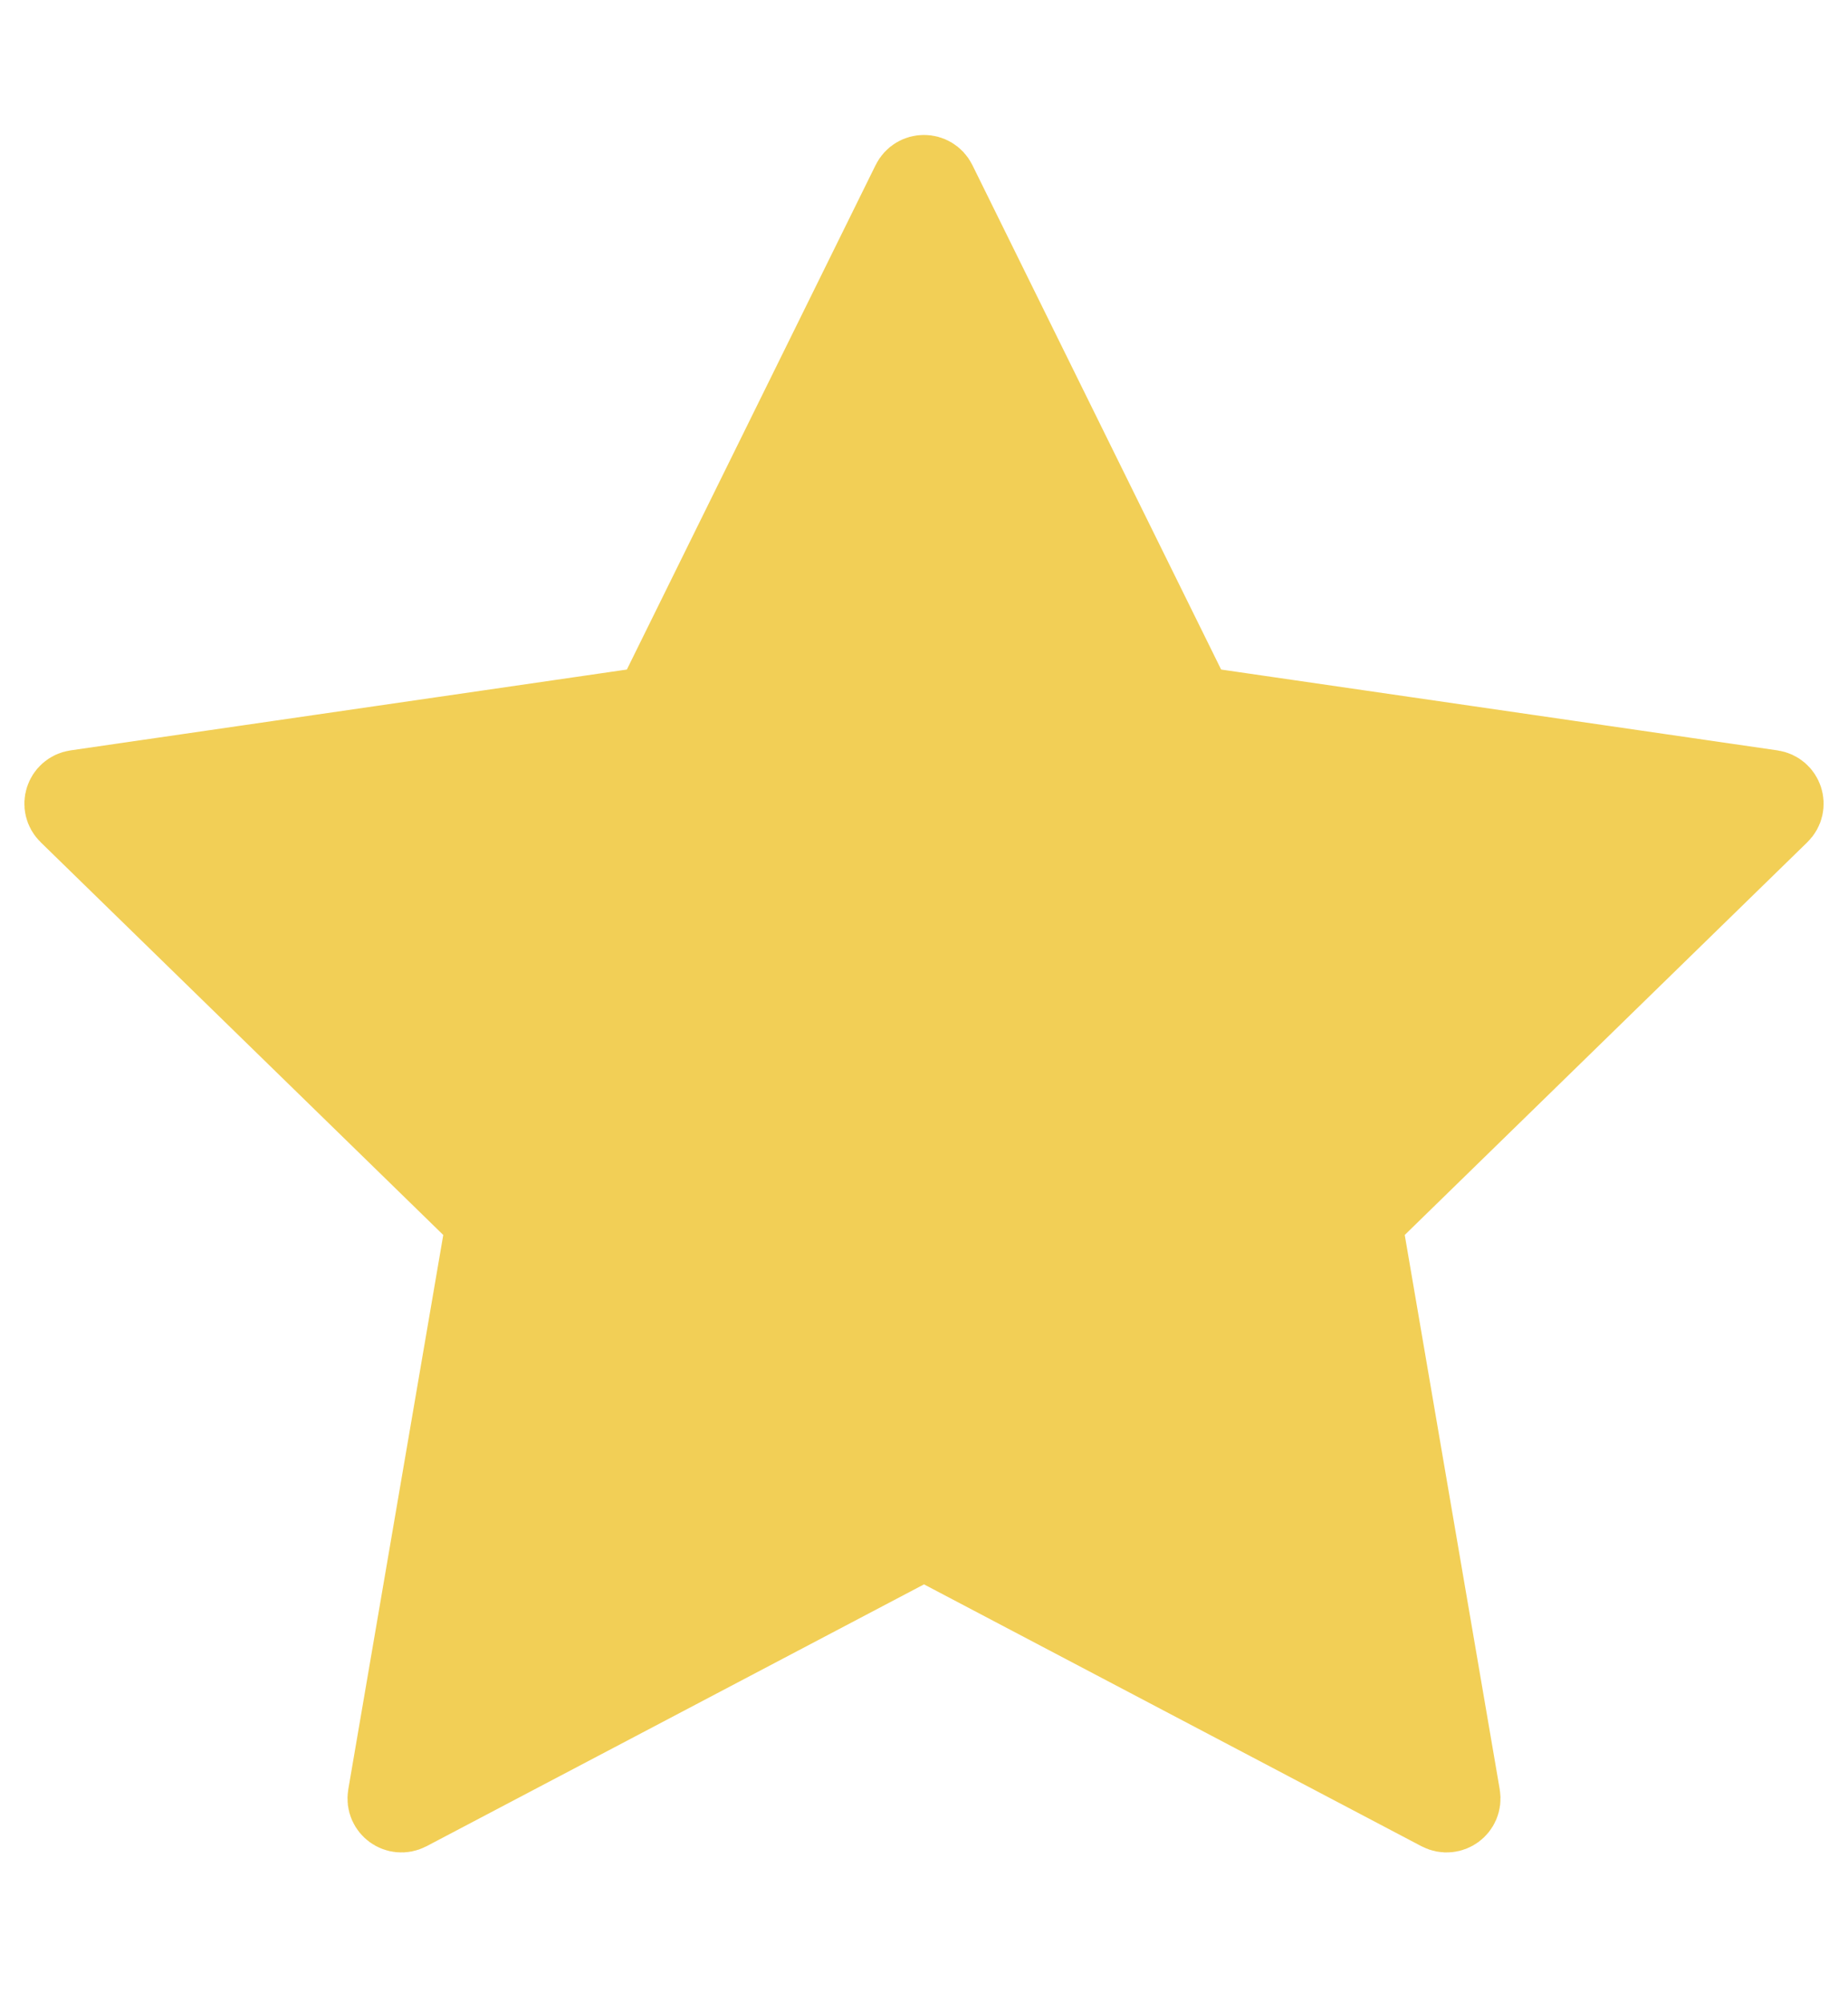 <svg width="12" height="13" viewBox="0 0 12 13" fill="none" xmlns="http://www.w3.org/2000/svg">
<path d="M5.91 1.182C5.947 1.107 6.053 1.107 6.09 1.182L7.74 4.526C7.755 4.555 7.783 4.576 7.815 4.581L11.506 5.117C11.588 5.129 11.621 5.229 11.561 5.287L8.891 7.89C8.867 7.913 8.856 7.946 8.862 7.979L9.492 11.654C9.506 11.736 9.421 11.798 9.347 11.76L6.047 10.024C6.017 10.009 5.983 10.009 5.953 10.024L2.653 11.76C2.579 11.798 2.494 11.736 2.508 11.654L3.138 7.979C3.144 7.946 3.133 7.913 3.109 7.89L0.439 5.287C0.379 5.229 0.412 5.129 0.494 5.117L4.185 4.581C4.217 4.576 4.245 4.555 4.26 4.526L5.91 1.182Z" fill="#F2CF56" stroke="#F2CF56" stroke-width="0.5"/>
</svg>

